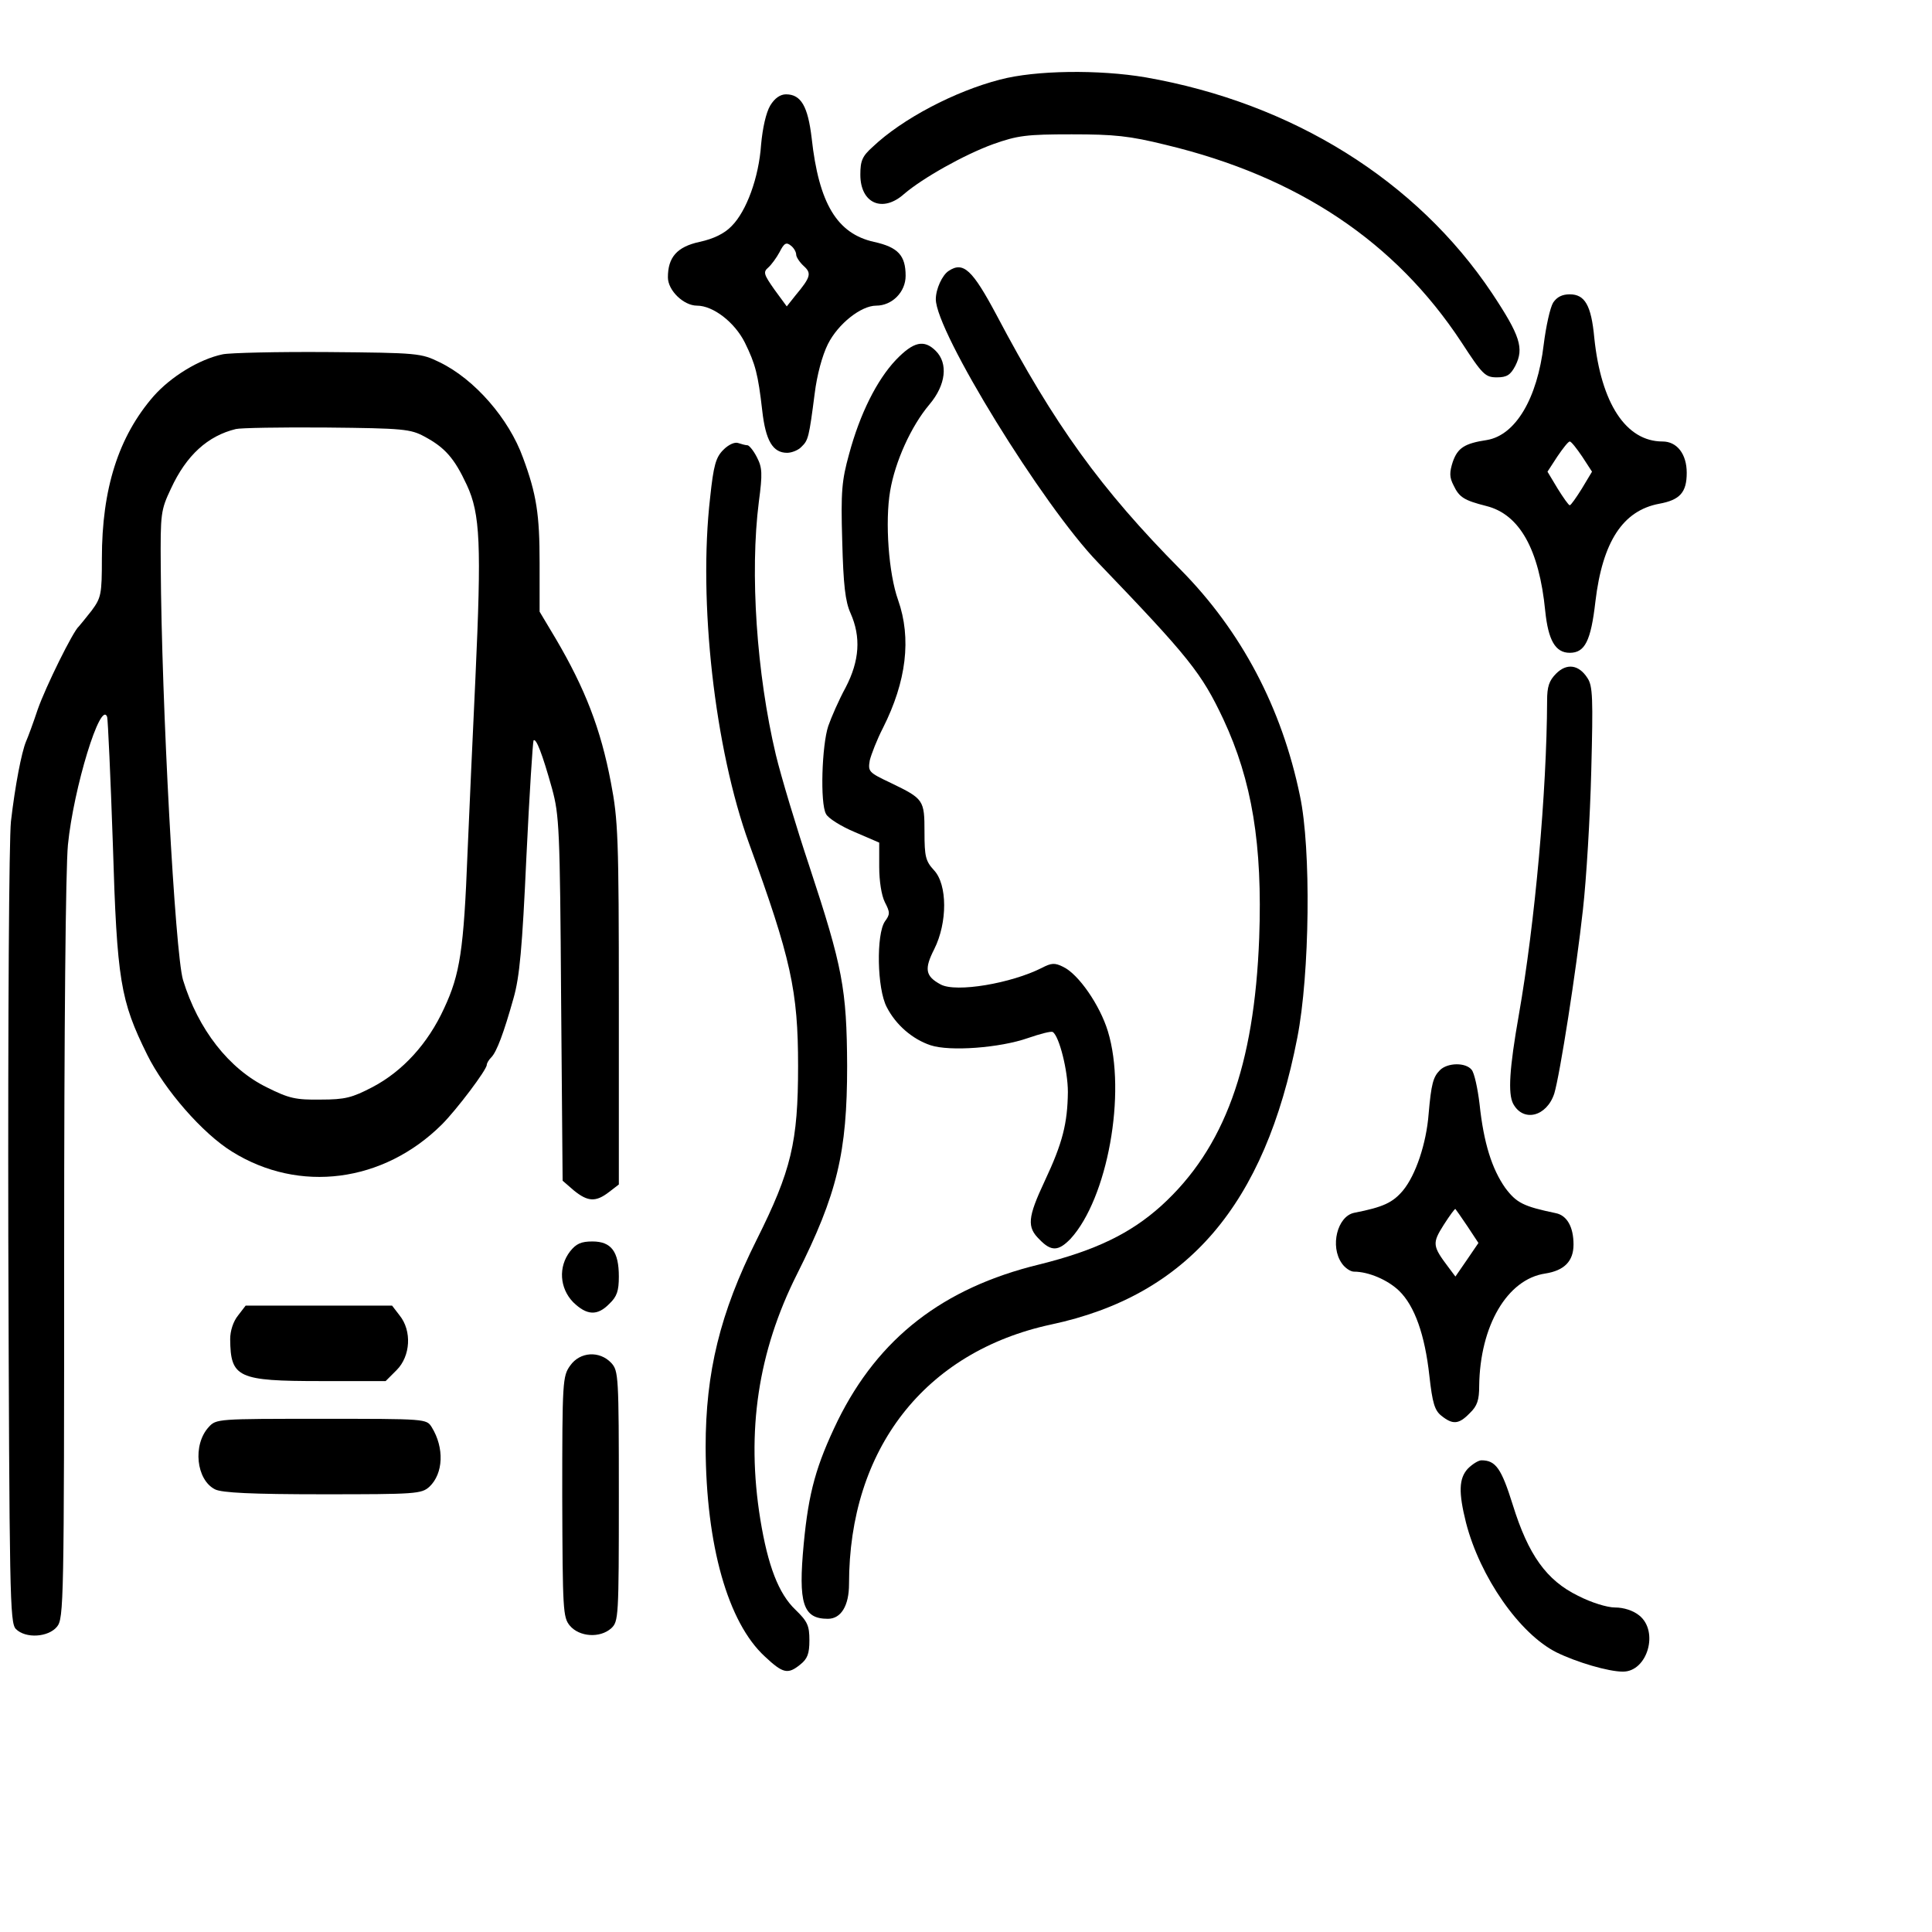 <svg preserveAspectRatio="xMidYMid meet" viewBox="0 0 512 512" height="512pt" width="512pt" xmlns="http://www.w3.org/2000/svg" version="1.0">
<g stroke="none" fill="#000000" transform="translate(0,512) scale(0.1,-0.1)">
<path d="M2650 4909 c-120 -31 -259 -104 -337 -178 -28 -25 -33 -37 -33 -74 0
-76 59 -102 116 -51 49 42 159 104 236 132 65 23 88 26 208 26 113 0 153 -4
250 -28 350 -84 608 -257 783 -523 56 -86 63 -93 94 -93 26 0 36 6 49 31 23
46 13 79 -62 192 -200 299 -529 504 -918 572 -124 21 -292 19 -386 -6z"></path>
<path d="M2041 4840 c-11 -19 -20 -59 -24 -103 -6 -88 -39 -177 -78 -216 -19
-20 -48 -34 -85 -42 -60 -13 -84 -41 -84 -94 0 -35 42 -75 77 -75 43 0 100
-44 127 -98 28 -57 35 -84 46 -180 9 -80 28 -112 66 -112 12 0 30 7 38 16 18
17 20 25 35 141 6 49 20 101 35 131 27 54 88 102 128 102 42 0 78 36 78 79 0
54 -20 76 -84 90 -98 22 -146 102 -165 275 -10 84 -28 116 -68 116 -15 0 -30
-10 -42 -30z m69 -395 c0 -6 9 -20 20 -30 21 -19 19 -29 -22 -78 l-23 -29 -33
45 c-28 40 -30 46 -16 58 8 7 22 26 30 41 12 24 18 27 30 17 8 -6 14 -17 14
-24z"></path>
<path d="M2514 4402 c-17 -11 -34 -48 -34 -75 0 -86 283 -546 430 -698 241
-251 274 -292 332 -415 76 -163 104 -332 95 -580 -13 -339 -92 -557 -259 -709
-82 -74 -175 -119 -324 -156 -255 -62 -426 -195 -534 -414 -57 -118 -77 -189
-90 -326 -15 -159 -2 -199 64 -199 35 0 56 35 56 92 0 358 201 616 536 688
361 77 566 317 652 760 33 168 37 501 7 641 -48 233 -155 436 -316 599 -212
214 -335 385 -488 675 -64 120 -88 143 -127 117z"></path>
<path d="M4116 4318 c-8 -13 -19 -63 -25 -111 -17 -144 -75 -240 -150 -253
-60 -9 -78 -21 -91 -58 -9 -28 -9 -41 2 -62 15 -32 28 -40 87 -55 88 -22 140
-115 156 -278 8 -78 27 -111 65 -111 40 0 56 31 68 136 19 159 73 241 169 259
55 10 73 30 73 82 0 50 -26 83 -64 83 -97 0 -163 101 -181 275 -8 86 -25 115
-65 115 -20 0 -34 -7 -44 -22z m77 -408 l26 -40 -27 -45 c-15 -24 -29 -44 -32
-44 -3 0 -17 20 -32 44 l-27 45 26 40 c15 22 29 40 33 40 4 0 18 -18 33 -40z"></path>
<path d="M2374 4166 c-50 -53 -95 -142 -124 -250 -19 -69 -22 -98 -18 -230 3
-116 8 -160 22 -191 28 -63 24 -126 -13 -197 -18 -33 -38 -79 -46 -102 -17
-51 -22 -205 -6 -233 5 -11 40 -33 76 -48 l65 -28 0 -64 c0 -38 6 -76 15 -94
14 -27 14 -32 0 -51 -23 -34 -21 -178 5 -227 24 -47 68 -85 116 -101 51 -17
184 -7 258 19 32 11 62 19 66 16 17 -11 40 -102 40 -159 -1 -83 -14 -135 -61
-235 -46 -98 -48 -123 -14 -156 31 -32 50 -31 82 2 98 107 149 386 99 550 -21
69 -78 152 -119 171 -22 11 -31 10 -56 -3 -81 -41 -227 -66 -268 -44 -41 22
-44 41 -17 94 35 70 35 171 -1 209 -22 24 -25 36 -25 101 0 85 -2 88 -89 130
-59 28 -61 30 -56 60 4 16 19 55 35 86 62 123 76 237 40 339 -25 70 -35 207
-21 289 13 77 55 171 104 229 44 52 50 109 17 142 -31 31 -59 25 -106 -24z"></path>
<path d="M590 4181 c-62 -13 -137 -59 -183 -111 -93 -107 -137 -245 -137 -430
0 -95 -2 -104 -27 -138 -16 -20 -31 -39 -34 -42 -15 -12 -88 -160 -109 -220
-12 -36 -26 -74 -31 -85 -12 -29 -29 -117 -40 -212 -5 -48 -8 -508 -7 -1102 3
-953 4 -1021 20 -1038 26 -26 86 -22 109 6 18 22 19 60 19 996 0 596 4 1013
10 1076 15 151 87 386 104 339 2 -8 9 -159 15 -335 11 -365 20 -416 91 -560
46 -93 147 -209 225 -257 178 -111 401 -82 556 72 39 39 119 145 119 158 0 4
5 13 12 20 14 14 33 64 59 157 16 56 23 132 34 374 8 167 17 306 19 309 7 6
23 -35 49 -128 19 -70 21 -105 24 -557 l4 -482 30 -26 c37 -30 58 -31 93 -4
l26 20 0 479 c0 442 -2 487 -21 586 -27 143 -69 250 -146 381 l-43 72 0 130
c0 127 -8 181 -44 278 -37 103 -128 208 -221 253 -49 24 -57 25 -295 27 -135
1 -261 -2 -280 -6z m535 -218 c54 -29 79 -57 112 -128 36 -77 39 -159 23 -510
-7 -143 -16 -352 -21 -465 -10 -258 -20 -322 -62 -412 -43 -94 -110 -167 -190
-209 -54 -28 -72 -33 -137 -33 -66 -1 -84 3 -142 32 -101 49 -183 154 -223
285 -21 71 -57 732 -59 1097 -1 139 0 148 27 205 41 89 98 140 172 158 11 3
119 5 240 4 204 -2 223 -4 260 -24z"></path>
<path d="M1917 3928 c-20 -20 -26 -41 -35 -126 -32 -276 12 -666 103 -917 111
-305 130 -390 130 -590 0 -202 -18 -277 -110 -461 -97 -194 -135 -351 -135
-549 1 -260 59 -465 157 -555 48 -45 61 -48 94 -21 19 15 24 29 24 64 0 39 -5
50 -37 81 -45 43 -73 117 -93 239 -38 234 -6 445 97 650 107 213 133 323 133
552 -1 205 -12 262 -100 529 -35 105 -75 238 -89 296 -51 215 -69 482 -45 670
10 75 9 91 -5 118 -9 18 -21 32 -25 32 -5 0 -16 3 -25 6 -9 3 -25 -4 -39 -18z"></path>
<path d="M4124 3335 c-19 -19 -24 -35 -24 -72 -1 -241 -32 -588 -75 -833 -25
-142 -29 -208 -15 -235 27 -50 89 -34 109 27 15 50 58 324 76 488 9 80 19 245
22 367 5 193 4 225 -10 246 -23 36 -55 40 -83 12z"></path>
<path d="M3816 2284 c-18 -18 -23 -36 -30 -116 -6 -78 -34 -162 -68 -203 -27
-32 -52 -44 -129 -59 -45 -9 -65 -89 -33 -134 8 -12 23 -22 32 -22 39 0 90
-22 120 -51 41 -40 68 -116 80 -225 8 -72 14 -92 32 -106 30 -24 46 -23 75 7
20 19 25 35 25 72 2 159 74 283 175 298 51 8 75 33 75 77 0 46 -17 77 -47 83
-86 18 -104 27 -134 67 -35 50 -57 118 -68 222 -5 42 -14 83 -21 91 -16 20
-64 19 -84 -1z m73 -414 l29 -44 -30 -44 -31 -45 -18 24 c-43 57 -44 64 -13
113 16 25 30 44 31 42 1 -1 16 -22 32 -46z"></path>
<path d="M1511 1804 c-32 -41 -28 -98 8 -135 36 -35 64 -37 96 -4 20 19 25 34
25 72 0 66 -20 93 -70 93 -30 0 -43 -6 -59 -26z"></path>
<path d="M631 1634 c-13 -16 -21 -41 -21 -63 1 -102 20 -111 240 -111 l172 0
29 29 c37 37 41 104 8 145 l-20 26 -194 0 -194 0 -20 -26z"></path>
<path d="M1511 1501 c-20 -28 -21 -41 -21 -348 1 -301 2 -319 20 -341 25 -30
80 -34 110 -7 19 18 20 28 20 350 0 320 -1 332 -20 353 -31 33 -83 30 -109 -7z"></path>
<path d="M553 1338 c-43 -47 -33 -140 17 -165 18 -9 96 -13 286 -13 246 0 261
1 282 20 37 35 40 103 6 158 -14 22 -15 22 -292 22 -276 0 -279 0 -299 -22z"></path>
<path d="M3890 1228 c-24 -26 -25 -63 -5 -143 37 -144 142 -295 240 -344 53
-26 137 -51 176 -51 65 0 96 107 43 149 -16 13 -41 21 -64 21 -21 0 -63 13
-98 31 -84 41 -132 109 -173 241 -30 96 -45 118 -83 118 -8 0 -24 -10 -36 -22z"></path>
</g>
</svg>
